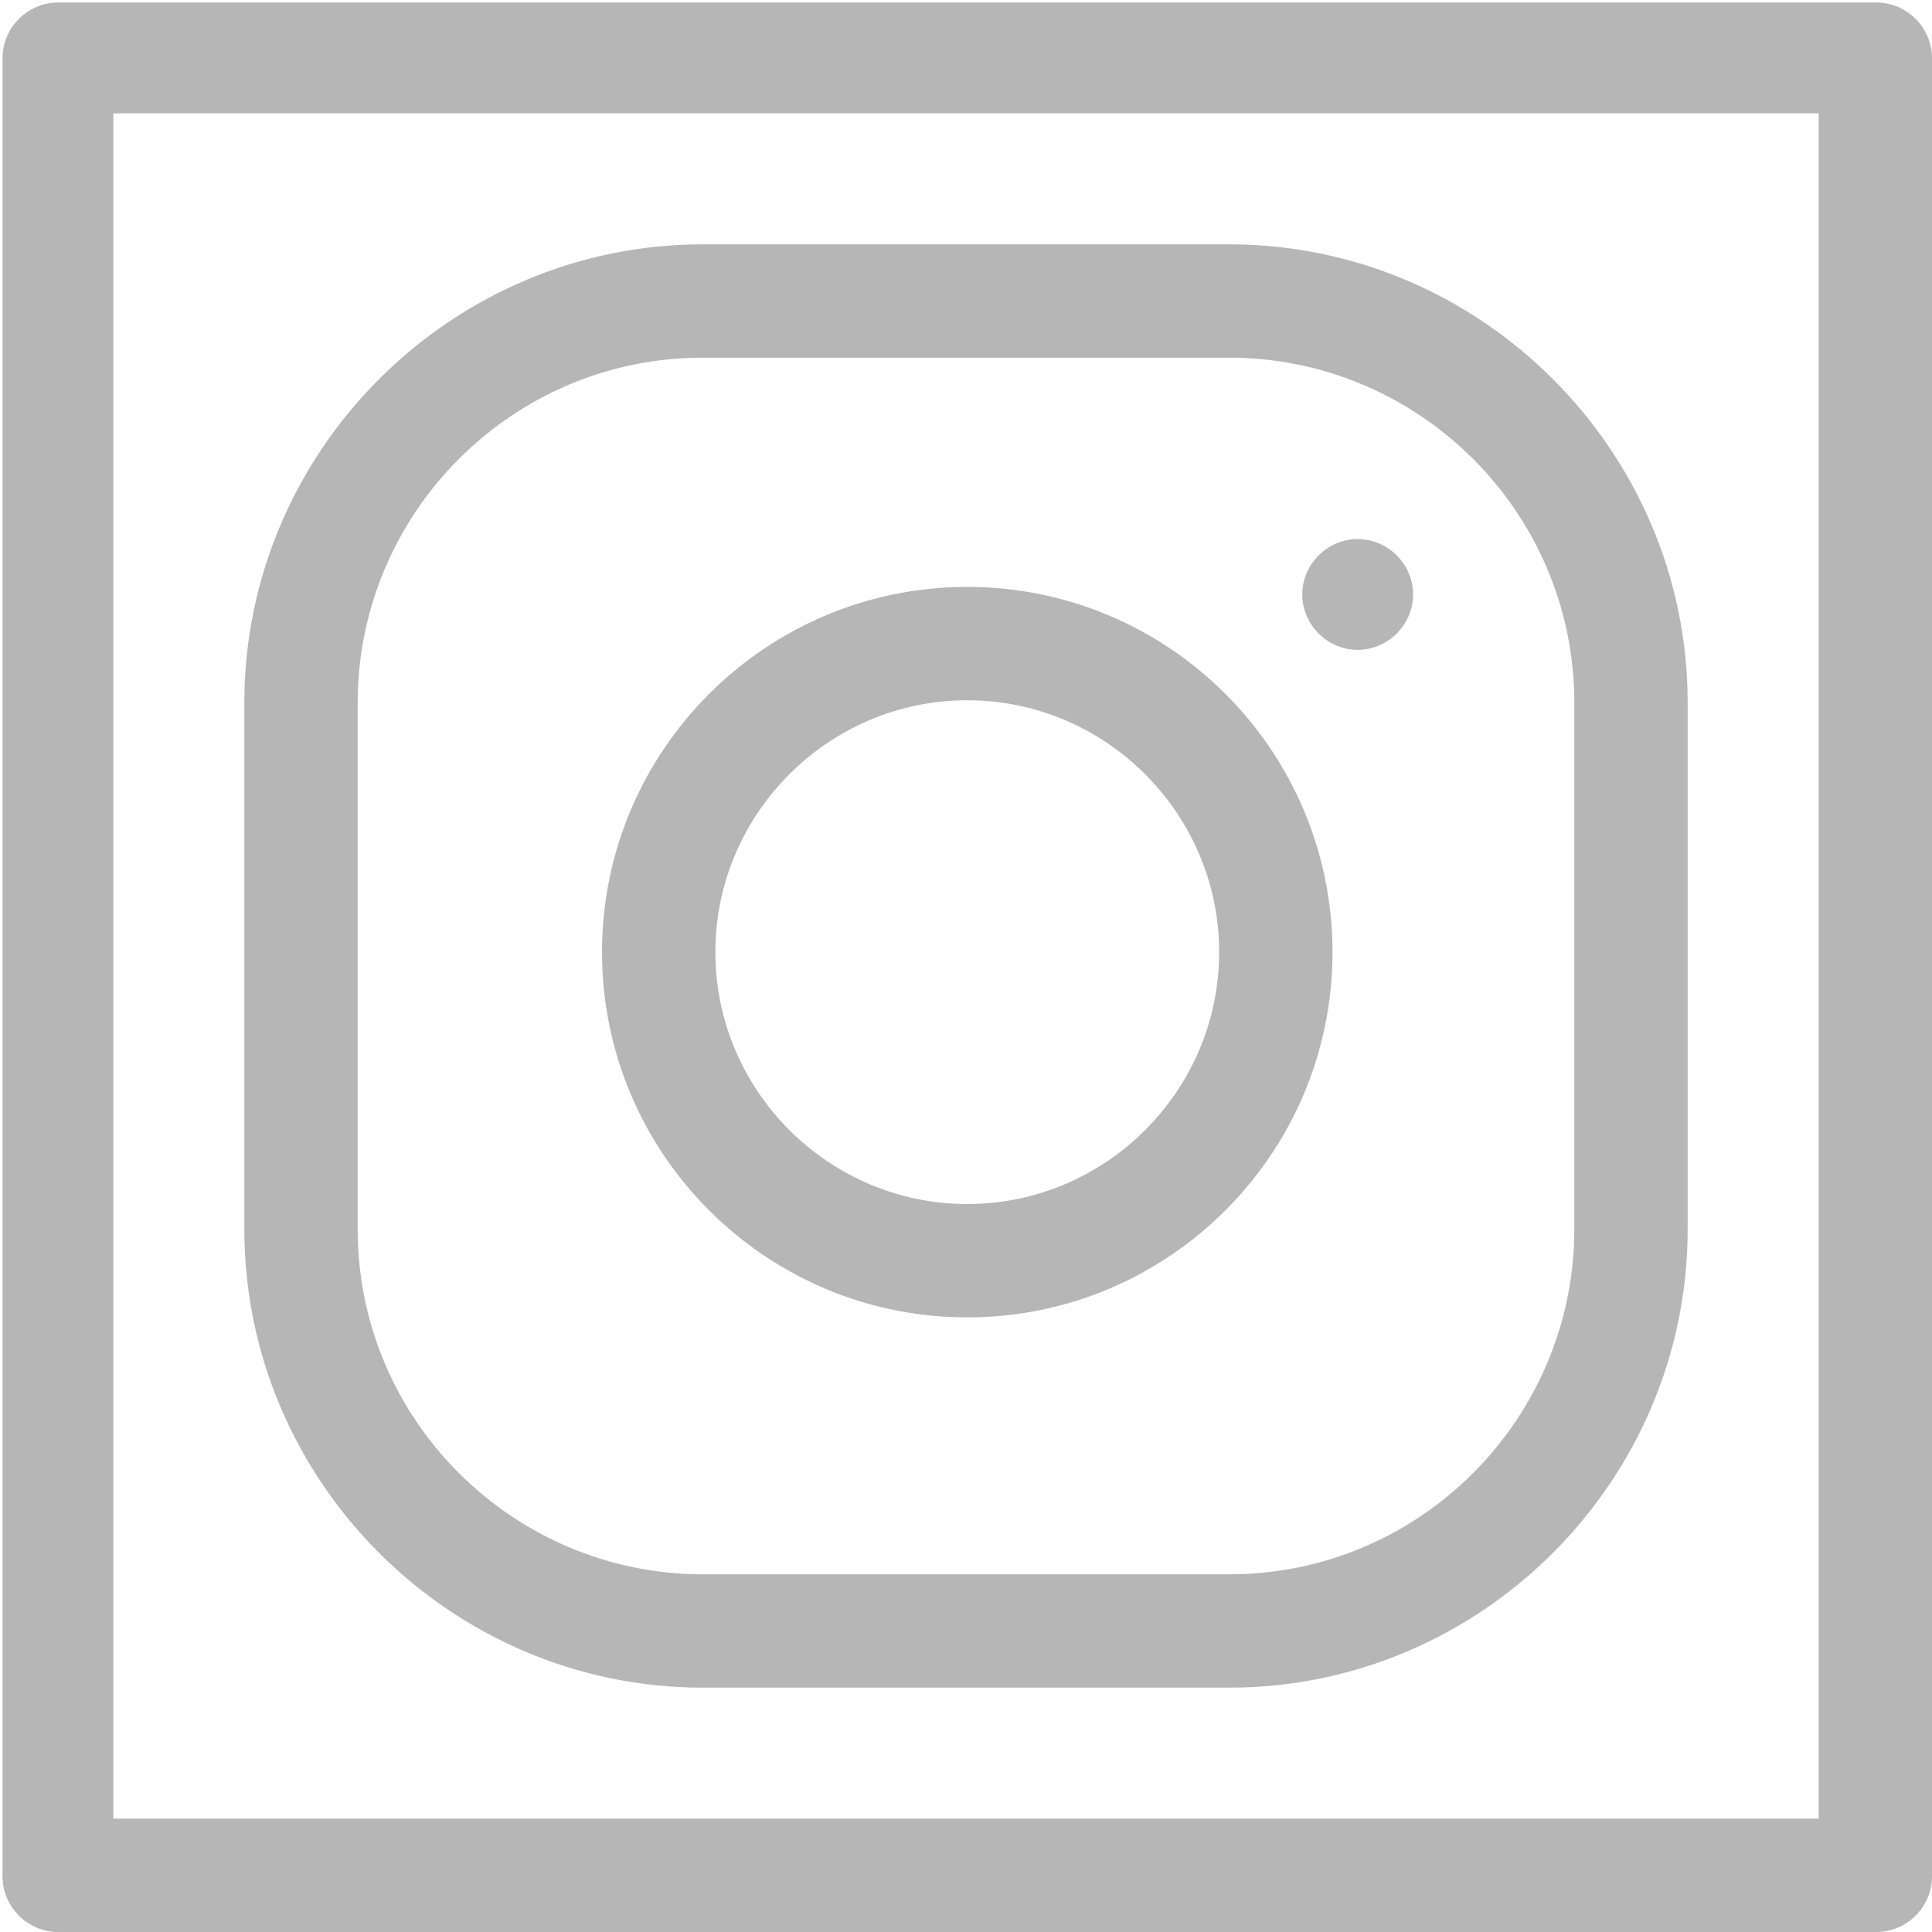 <?xml version="1.0" encoding="UTF-8"?>
<!DOCTYPE svg PUBLIC "-//W3C//DTD SVG 1.1//EN" "http://www.w3.org/Graphics/SVG/1.1/DTD/svg11.dtd">
<!-- Creator: CorelDRAW -->
<svg xmlns="http://www.w3.org/2000/svg" xml:space="preserve" width="49px" height="49px" shape-rendering="geometricPrecision" text-rendering="geometricPrecision" image-rendering="optimizeQuality" fill-rule="evenodd" clip-rule="evenodd"
viewBox="0 0 0.767 0.767"
 xmlns:xlink="http://www.w3.org/1999/xlink">
 <g id="Слой_x0020_1">
  <path fill="#B6B6B6" d="M0.488 0.67l-0.209 0c-0.1,0 -0.182,-0.082 -0.182,-0.182l0 -0.209c0,-0.1 0.082,-0.182 0.182,-0.182l0.209 0c0.1,0 0.182,0.082 0.182,0.182l0 0.209c0,0.1 -0.082,0.182 -0.182,0.182zm0.257 0.097l-0.722 0c-0.012,0 -0.022,-0.01 -0.022,-0.022l0 -0.722c0,-0.012 0.01,-0.022 0.022,-0.022l0.722 0c0.012,0 0.022,0.01 0.022,0.022l0 0.722c0,0.012 -0.01,0.022 -0.022,0.022l0 0zm-0.7 -0.045l0.677 0 0 -0.677 -0.677 0 0 0.677zm0.494 -0.464c-0.012,0 -0.022,-0.01 -0.022,-0.022l0 -0c0,-0.012 0.01,-0.022 0.022,-0.022 0.012,0 0.022,0.01 0.022,0.022l0 0c0,0.012 -0.01,0.022 -0.022,0.022zm-0.155 0.265c-0.08,0 -0.145,-0.065 -0.145,-0.145 0,-0.08 0.065,-0.145 0.145,-0.145 0.08,0 0.145,0.065 0.145,0.145 0,0.08 -0.065,0.145 -0.145,0.145zm0 -0.245c-0.055,0 -0.1,0.045 -0.1,0.1 0,0.055 0.045,0.1 0.1,0.1 0.055,0 0.1,-0.045 0.1,-0.1 0,-0.055 -0.045,-0.1 -0.1,-0.1zm-0.105 -0.136c-0.076,0 -0.137,0.062 -0.137,0.137l0 0.209c0,0.076 0.062,0.137 0.137,0.137l0.209 0c0.076,0 0.137,-0.062 0.137,-0.137l0 -0.209c0,-0.076 -0.062,-0.137 -0.137,-0.137l-0.209 0 0 0z"/>
 </g>
</svg>
